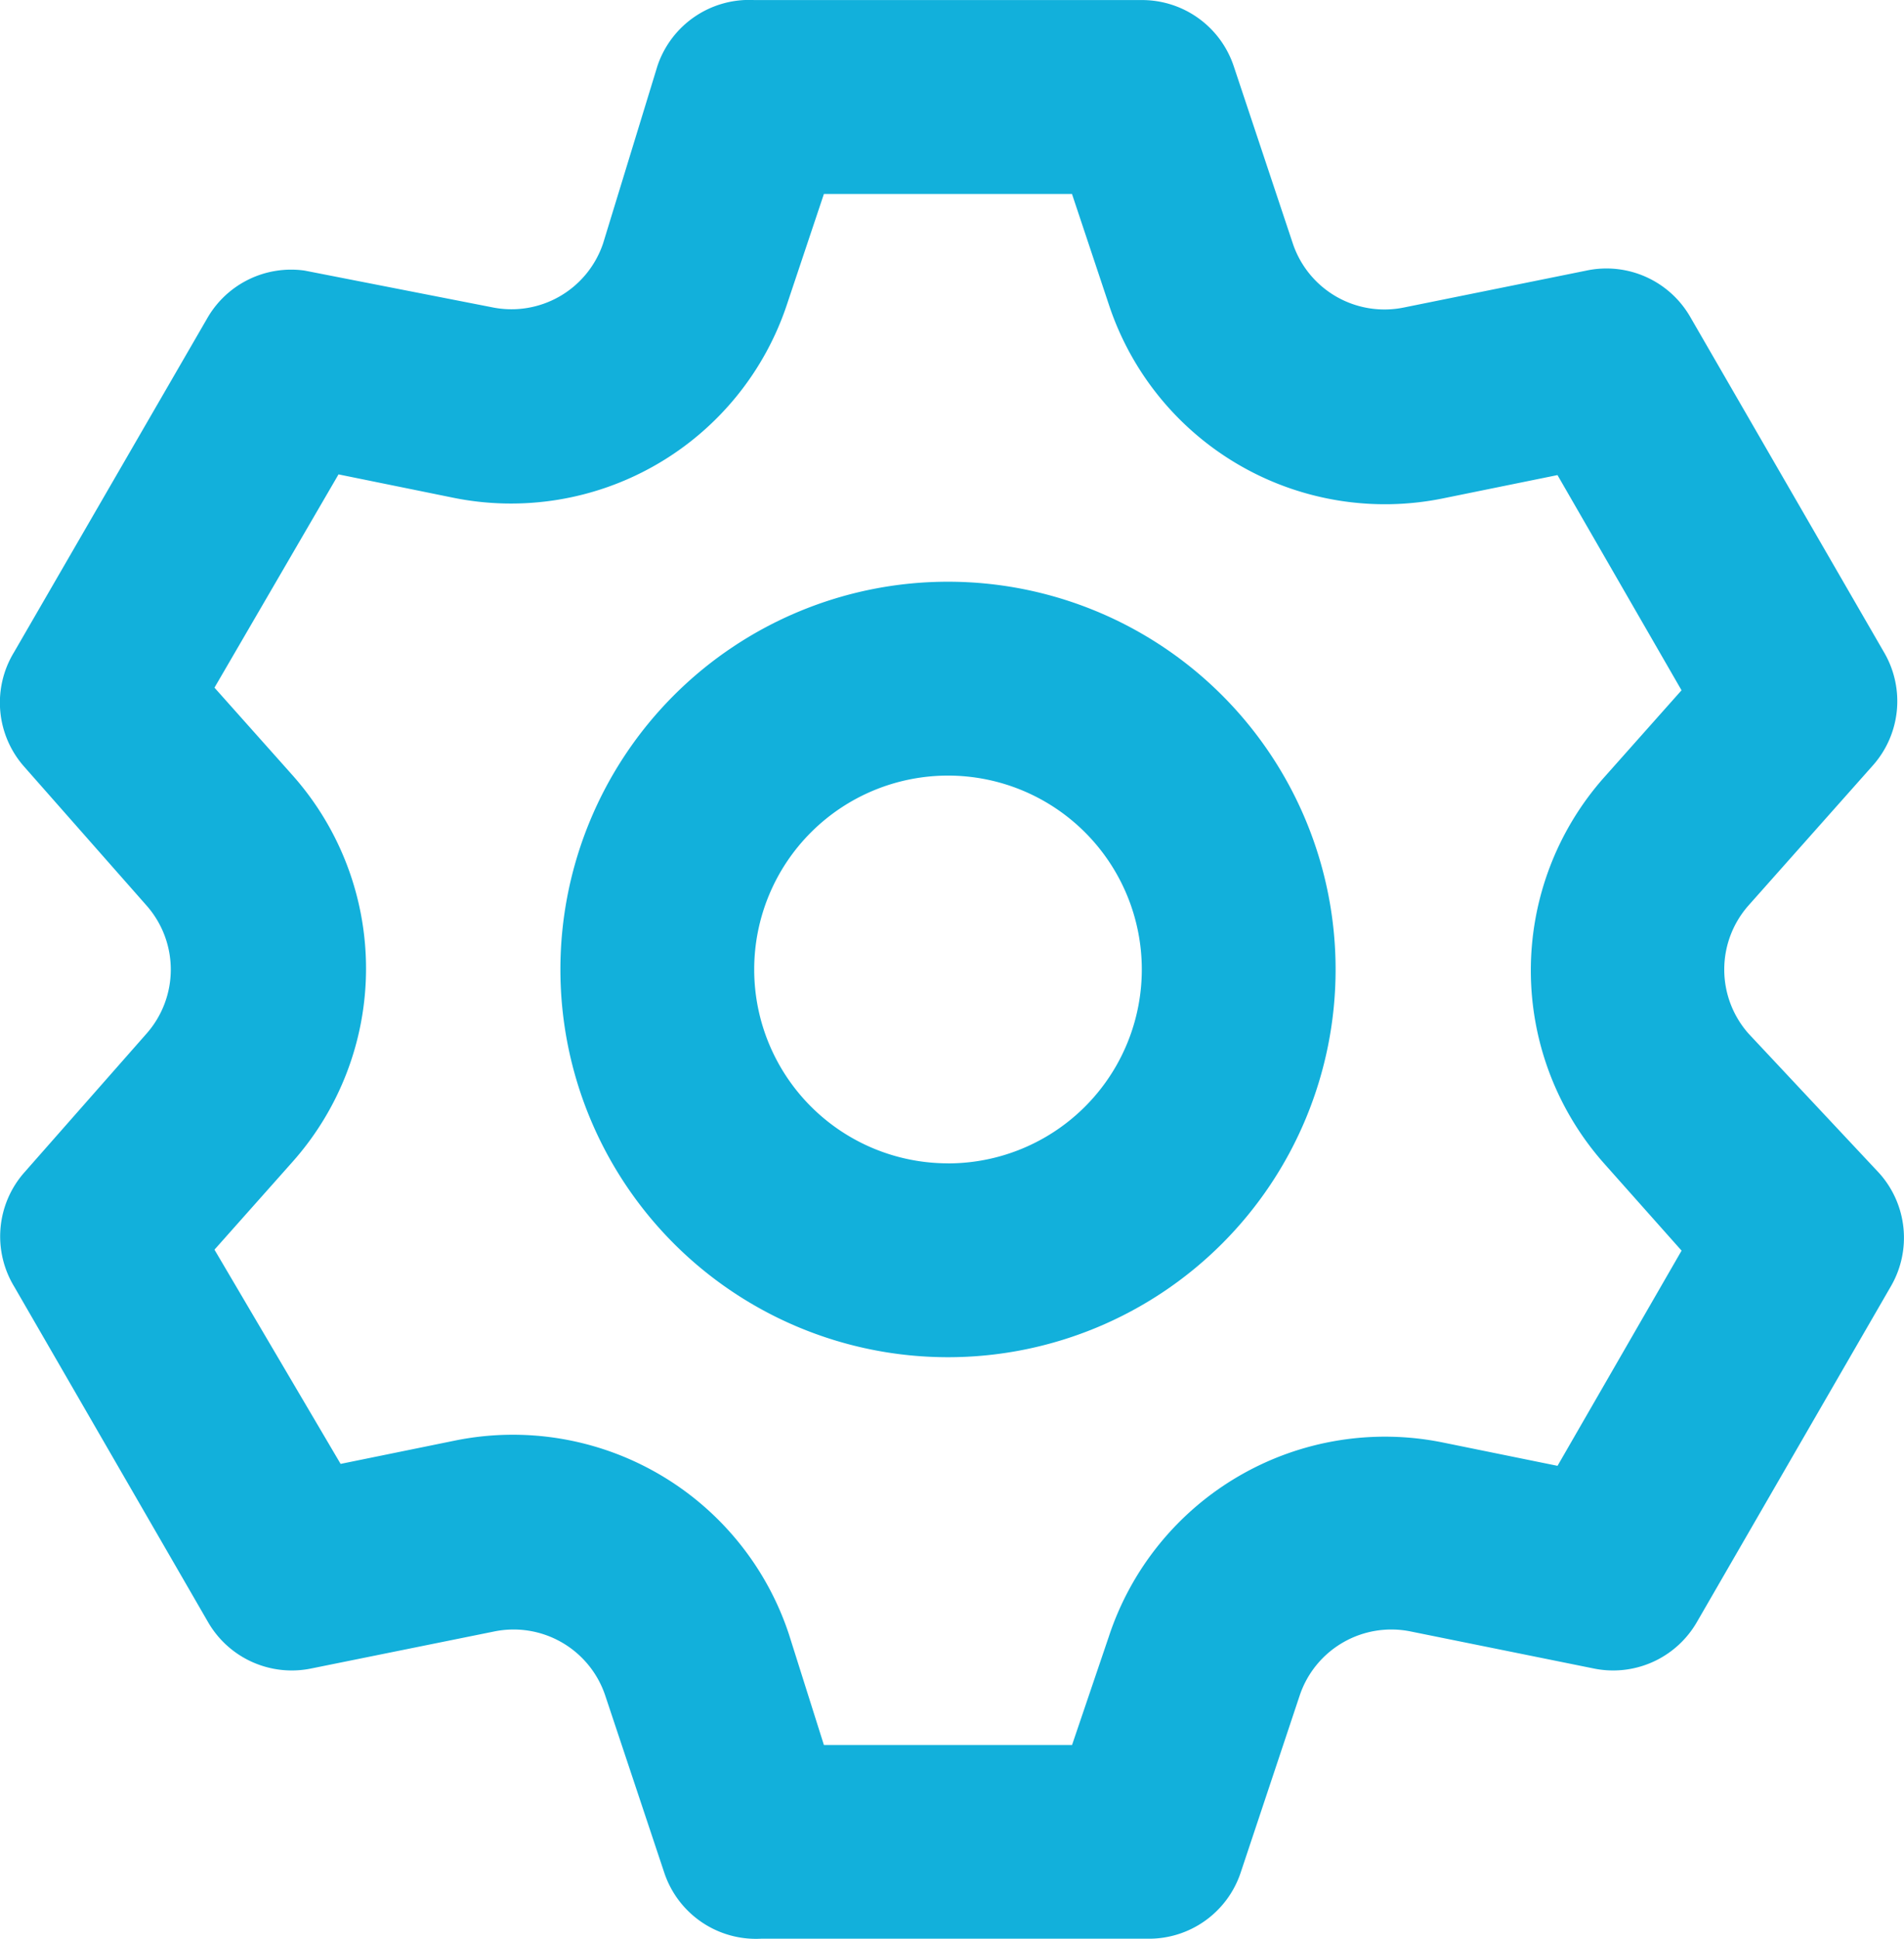 <svg xmlns="http://www.w3.org/2000/svg" width="35.457" height="36.096" viewBox="0 0 35.457 36.096">
  <path id="_03d840f537ff54e1eebfaa5094e3aab8" data-name="03d840f537ff54e1eebfaa5094e3aab8" d="M34.417,21.238a1.8,1.8,0,0,1,0-2.382l2.31-2.6a1.8,1.8,0,0,0,.217-2.111L33.334,7.9A1.8,1.8,0,0,0,31.4,7.036l-3.393.686a1.8,1.8,0,0,1-2.075-1.191l-1.1-3.3A1.8,1.8,0,0,0,23.12,2H15.9a1.8,1.8,0,0,0-1.8,1.227l-1.011,3.3a1.8,1.8,0,0,1-2.075,1.191L7.529,7.036a1.8,1.8,0,0,0-1.8.866L2.115,14.146a1.8,1.8,0,0,0,.18,2.111l2.292,2.6a1.8,1.8,0,0,1,0,2.382L2.3,23.836a1.8,1.8,0,0,0-.18,2.111l3.609,6.244a1.8,1.8,0,0,0,1.931.866l3.393-.686a1.8,1.8,0,0,1,2.075,1.191l1.1,3.3a1.8,1.8,0,0,0,1.8,1.227h7.218a1.8,1.8,0,0,0,1.714-1.227l1.1-3.3a1.8,1.8,0,0,1,2.075-1.191l3.393.686a1.8,1.8,0,0,0,1.931-.866l3.609-6.244a1.8,1.8,0,0,0-.217-2.111Zm-2.689,2.418,1.444,1.624-2.31,4.006-2.129-.433a5.414,5.414,0,0,0-6.226,3.609l-.686,2.021H17.2l-.65-2.057a5.414,5.414,0,0,0-6.226-3.609L8.2,29.25,5.851,25.262l1.444-1.624a5.414,5.414,0,0,0,0-7.218L5.851,14.8l2.31-3.97,2.129.433a5.414,5.414,0,0,0,6.226-3.609L17.2,5.61h4.62l.686,2.057a5.414,5.414,0,0,0,6.226,3.609l2.129-.433,2.31,4.006-1.444,1.624a5.414,5.414,0,0,0,0,7.182ZM19.511,12.828a7.218,7.218,0,1,0,7.218,7.218A7.218,7.218,0,0,0,19.511,12.828Zm0,10.827a3.609,3.609,0,1,1,3.609-3.609A3.609,3.609,0,0,1,19.511,23.656Z" transform="translate(-1.857 -1.999)" fill="#12b0db"/>
</svg>
